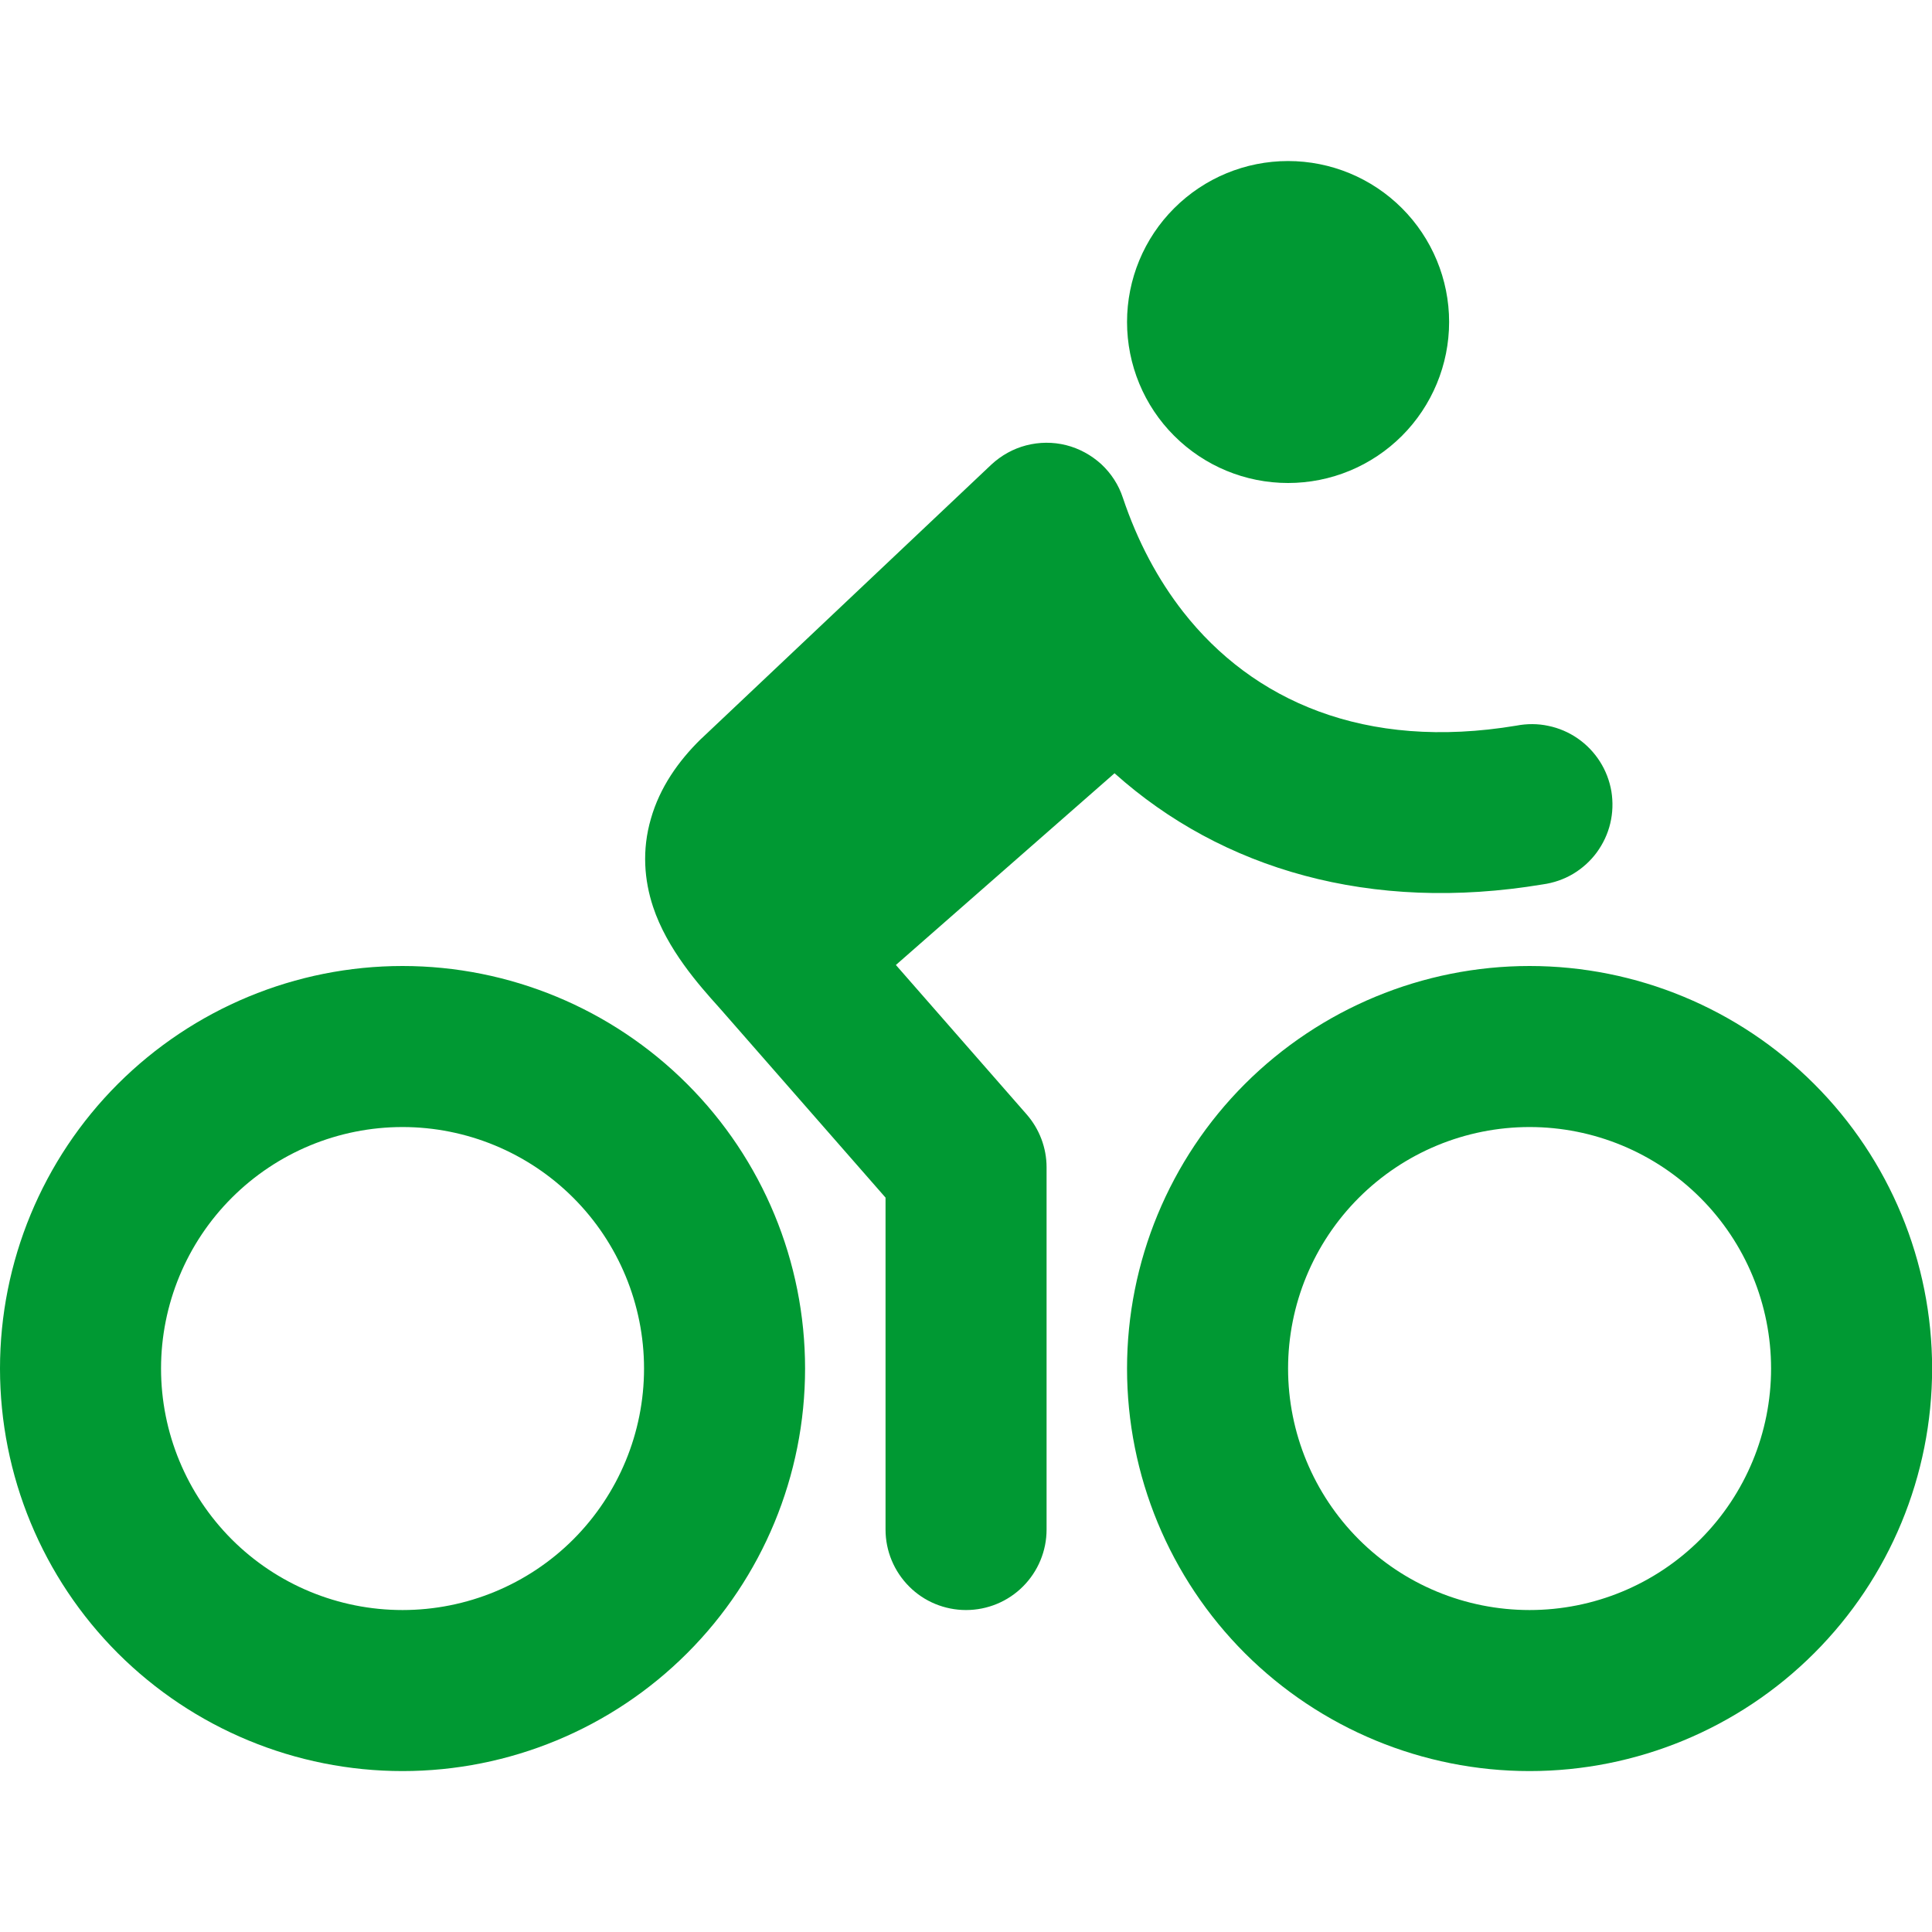 <svg width="17" height="17" viewBox="0 0 17 17" fill="none" xmlns="http://www.w3.org/2000/svg">
<path fill-rule="evenodd" clip-rule="evenodd" d="M11.334 4.25C11.71 4.25 12.07 4.101 12.336 3.835C12.601 3.57 12.751 3.209 12.751 2.833C12.751 2.458 12.601 2.097 12.336 1.832C12.07 1.566 11.71 1.417 11.334 1.417C10.958 1.417 10.598 1.566 10.332 1.832C10.066 2.097 9.917 2.458 9.917 2.833C9.917 3.209 10.066 3.57 10.332 3.835C10.598 4.101 10.958 4.25 11.334 4.25ZM9.381 3.917C9.496 3.946 9.602 4.004 9.69 4.084C9.777 4.165 9.843 4.266 9.88 4.379C10.009 4.764 10.189 5.1 10.411 5.384C11.021 6.163 12.007 6.608 13.343 6.385C13.436 6.367 13.532 6.367 13.624 6.387C13.717 6.406 13.805 6.444 13.883 6.498C13.961 6.552 14.027 6.621 14.078 6.701C14.129 6.781 14.163 6.87 14.179 6.964C14.194 7.058 14.191 7.153 14.169 7.245C14.147 7.338 14.106 7.424 14.05 7.501C13.994 7.577 13.923 7.641 13.841 7.69C13.76 7.738 13.669 7.769 13.575 7.782C12.062 8.034 10.752 7.65 9.807 6.804L7.883 8.491L9.033 9.805C9.146 9.934 9.209 10.1 9.209 10.271V13.459C9.209 13.647 9.134 13.827 9.001 13.96C8.868 14.093 8.688 14.167 8.5 14.167C8.313 14.167 8.132 14.093 8 13.96C7.867 13.827 7.792 13.647 7.792 13.459V10.538L6.353 8.894L6.322 8.859C6.152 8.67 5.869 8.352 5.746 7.978C5.67 7.748 5.646 7.482 5.728 7.202C5.806 6.93 5.967 6.699 6.167 6.503L6.177 6.494L8.722 4.089C8.809 4.008 8.914 3.949 9.029 3.919C9.145 3.889 9.265 3.888 9.381 3.917ZM1.417 12.042C1.417 11.479 1.641 10.938 2.039 10.54C2.438 10.141 2.978 9.917 3.542 9.917C4.105 9.917 4.646 10.141 5.045 10.54C5.443 10.938 5.667 11.479 5.667 12.042C5.667 12.606 5.443 13.146 5.045 13.545C4.646 13.944 4.105 14.167 3.542 14.167C2.978 14.167 2.438 13.944 2.039 13.545C1.641 13.146 1.417 12.606 1.417 12.042ZM3.542 8.5C2.602 8.5 1.702 8.874 1.037 9.538C0.373 10.202 0 11.103 0 12.042C0 12.982 0.373 13.883 1.037 14.547C1.702 15.211 2.602 15.584 3.542 15.584C4.481 15.584 5.382 15.211 6.046 14.547C6.711 13.883 7.084 12.982 7.084 12.042C7.084 11.103 6.711 10.202 6.046 9.538C5.382 8.874 4.481 8.5 3.542 8.5ZM11.334 12.042C11.334 11.479 11.558 10.938 11.956 10.54C12.355 10.141 12.895 9.917 13.459 9.917C14.023 9.917 14.563 10.141 14.962 10.54C15.36 10.938 15.584 11.479 15.584 12.042C15.584 12.606 15.36 13.146 14.962 13.545C14.563 13.944 14.023 14.167 13.459 14.167C12.895 14.167 12.355 13.944 11.956 13.545C11.558 13.146 11.334 12.606 11.334 12.042ZM13.459 8.5C12.52 8.5 11.619 8.874 10.954 9.538C10.29 10.202 9.917 11.103 9.917 12.042C9.917 12.982 10.29 13.883 10.954 14.547C11.619 15.211 12.52 15.584 13.459 15.584C14.398 15.584 15.299 15.211 15.963 14.547C16.628 13.883 17.001 12.982 17.001 12.042C17.001 11.103 16.628 10.202 15.963 9.538C15.299 8.874 14.398 8.5 13.459 8.5Z" fill="#009933"/>
</svg>

